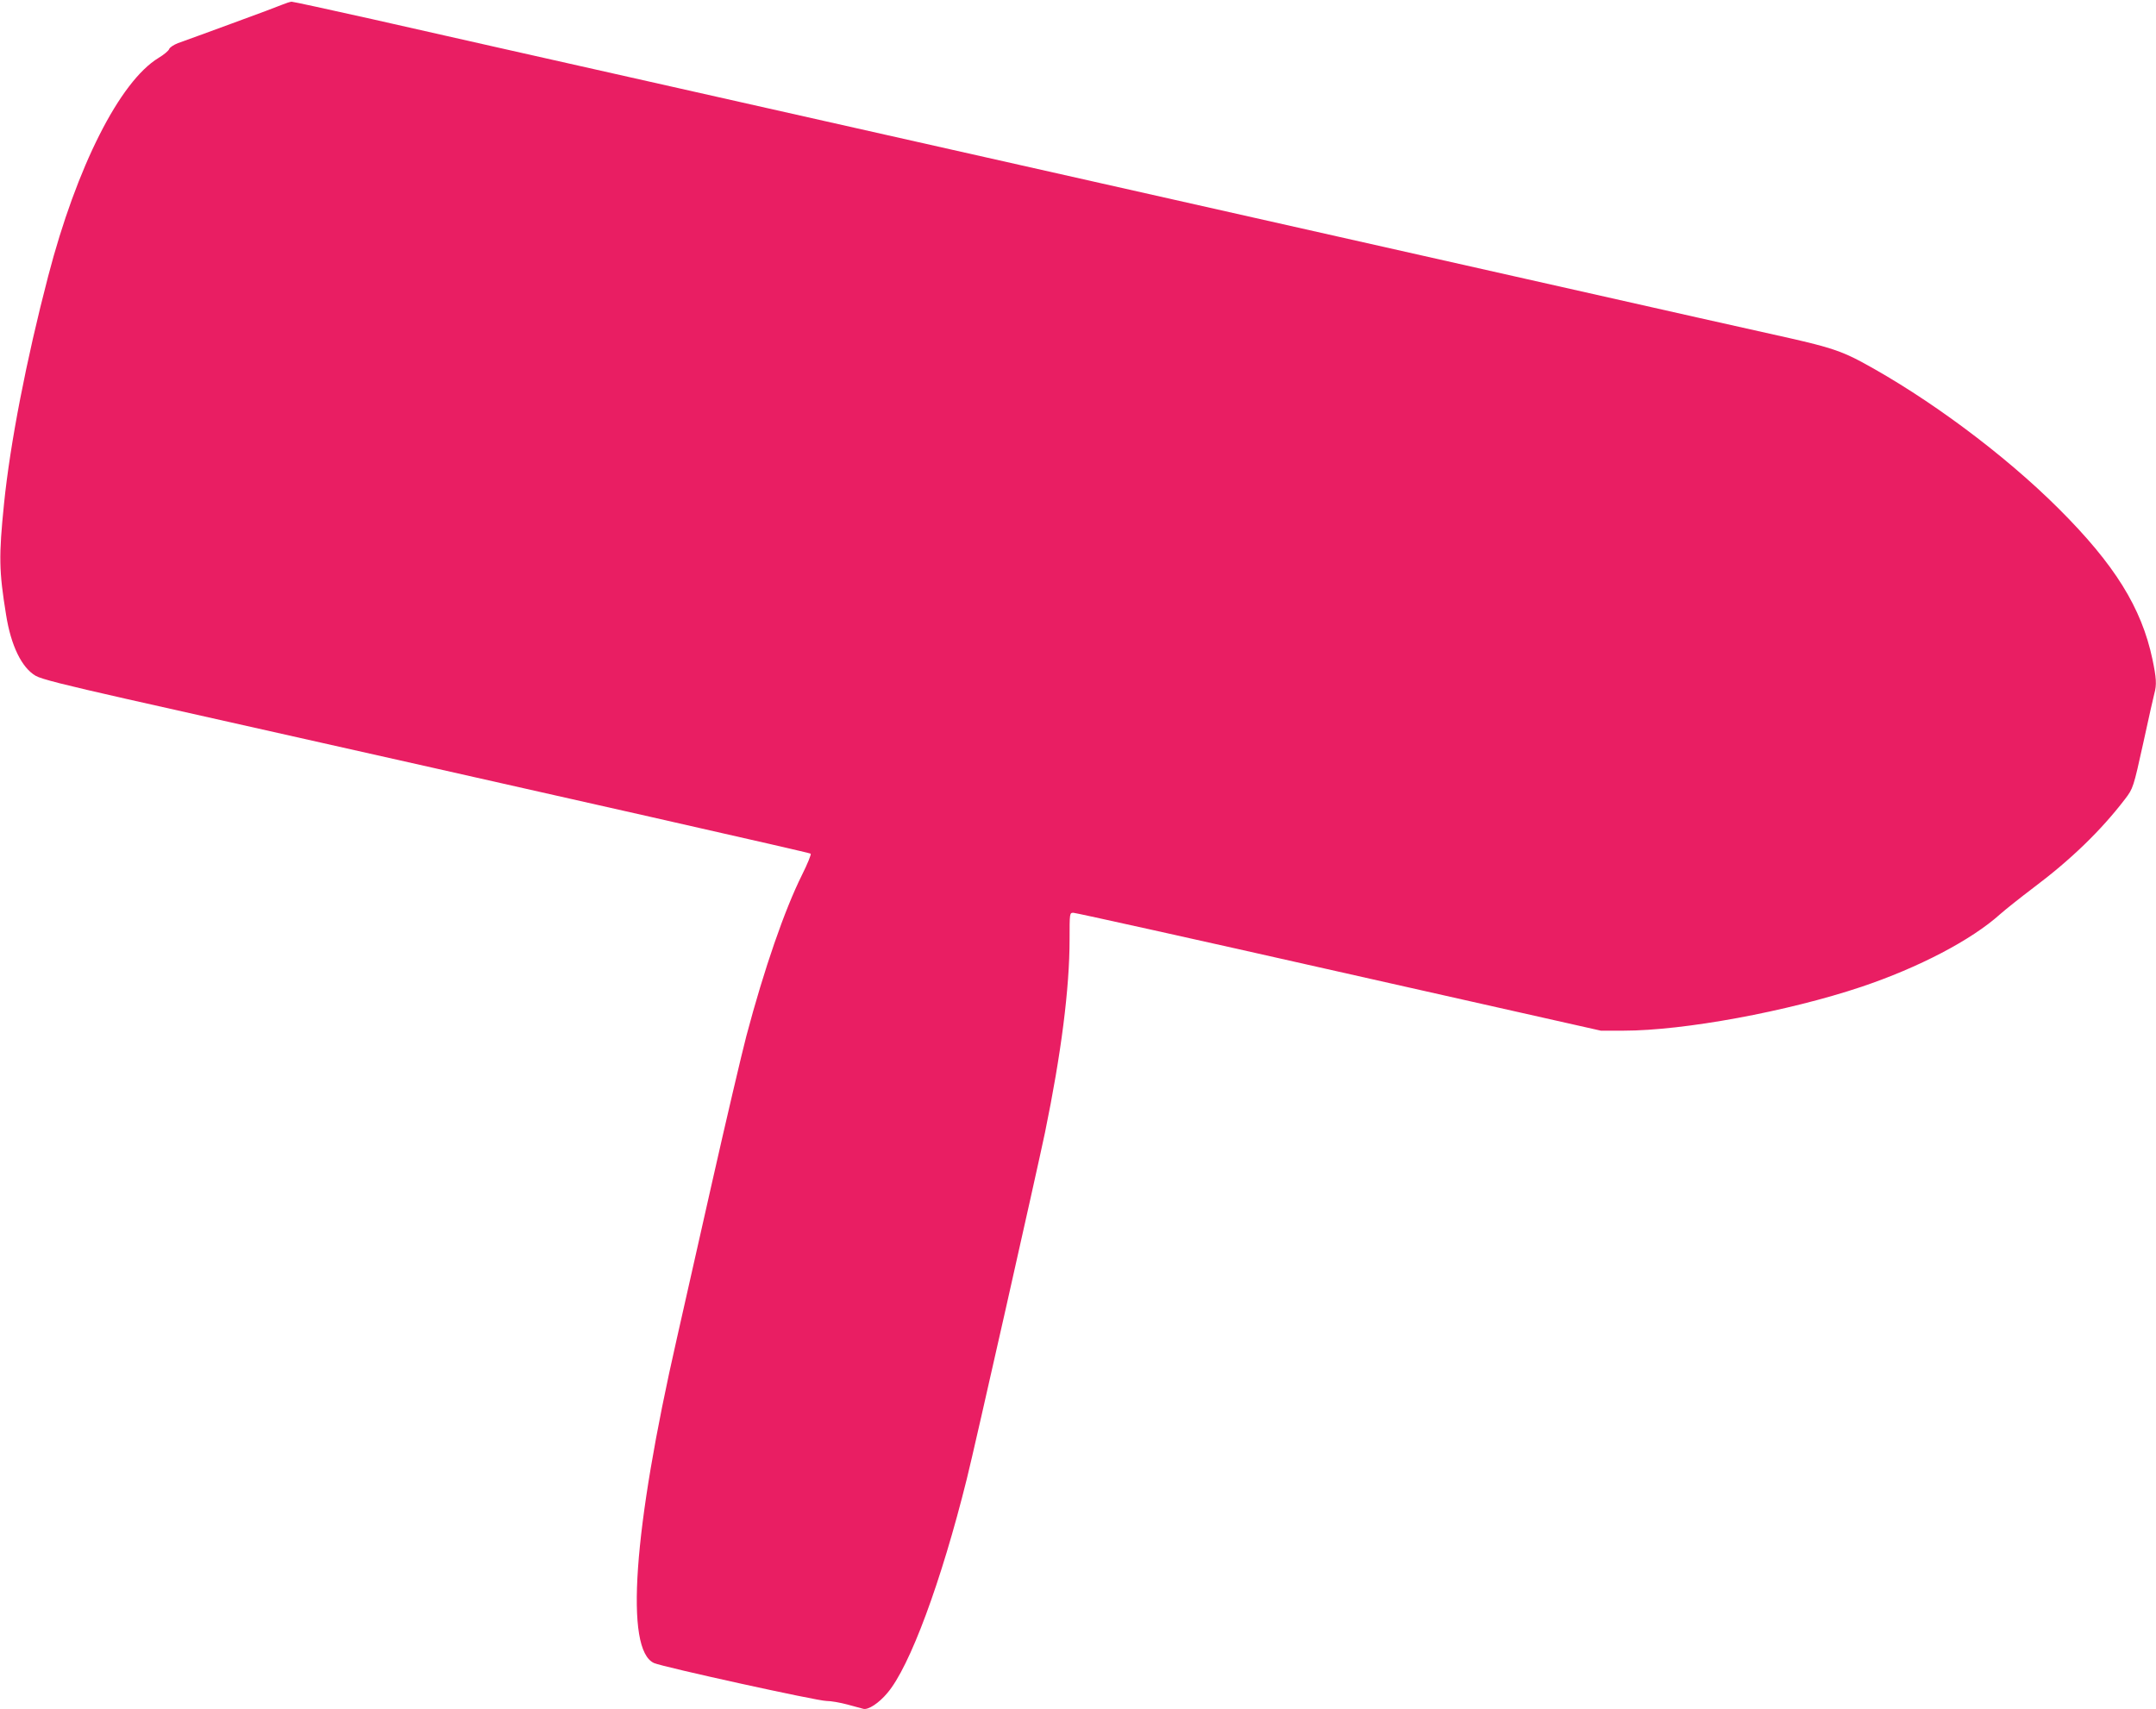 <?xml version="1.0" standalone="no"?>
<!DOCTYPE svg PUBLIC "-//W3C//DTD SVG 20010904//EN"
 "http://www.w3.org/TR/2001/REC-SVG-20010904/DTD/svg10.dtd">
<svg version="1.0" xmlns="http://www.w3.org/2000/svg"
 width="1280pt" height="1015pt" viewBox="0 0 1280 1015"
 preserveAspectRatio="xMidYMid meet">
<g transform="translate(0,1015) scale(0.1,-0.1)"
fill="#e91e63" stroke="none">
<path d="M1680 10124 c-19 -8 -156 -60 -305 -114 -148 -54 -291 -107 -318
-116 -26 -10 -50 -26 -53 -36 -3 -9 -31 -33 -63 -52 -230 -140 -486 -646 -655
-1296 -130 -498 -226 -995 -262 -1350 -32 -315 -30 -401 12 -660 29 -184 93
-315 176 -363 32 -19 171 -54 538 -137 2807 -630 4056 -913 4063 -919 4 -4
-19 -61 -52 -127 -103 -207 -224 -556 -330 -956 -27 -103 -120 -499 -206 -880
-86 -381 -179 -792 -206 -913 -261 -1145 -310 -1852 -136 -1930 51 -23 969
-225 1023 -225 27 0 83 -10 124 -21 41 -11 85 -23 96 -26 29 -7 92 34 142 94
133 155 320 660 472 1272 48 192 415 1822 464 2056 96 467 146 855 146 1148 0
156 0 157 23 157 12 0 722 -157 1576 -350 l1555 -350 135 0 c358 0 975 114
1411 260 342 115 654 278 825 432 33 29 121 99 195 155 223 167 403 341 546
528 48 63 50 68 109 336 30 140 60 270 65 290 15 53 12 94 -11 204 -65 307
-224 563 -558 896 -322 321 -774 657 -1171 871 -116 62 -191 87 -420 139 -124
27 -835 187 -1580 355 -745 168 -1872 422 -2505 564 -632 142 -1762 397 -2510
565 -748 168 -1569 353 -1824 411 -255 57 -471 104 -480 104 -9 -1 -32 -8 -51
-16z"/>
</g>
</svg>
